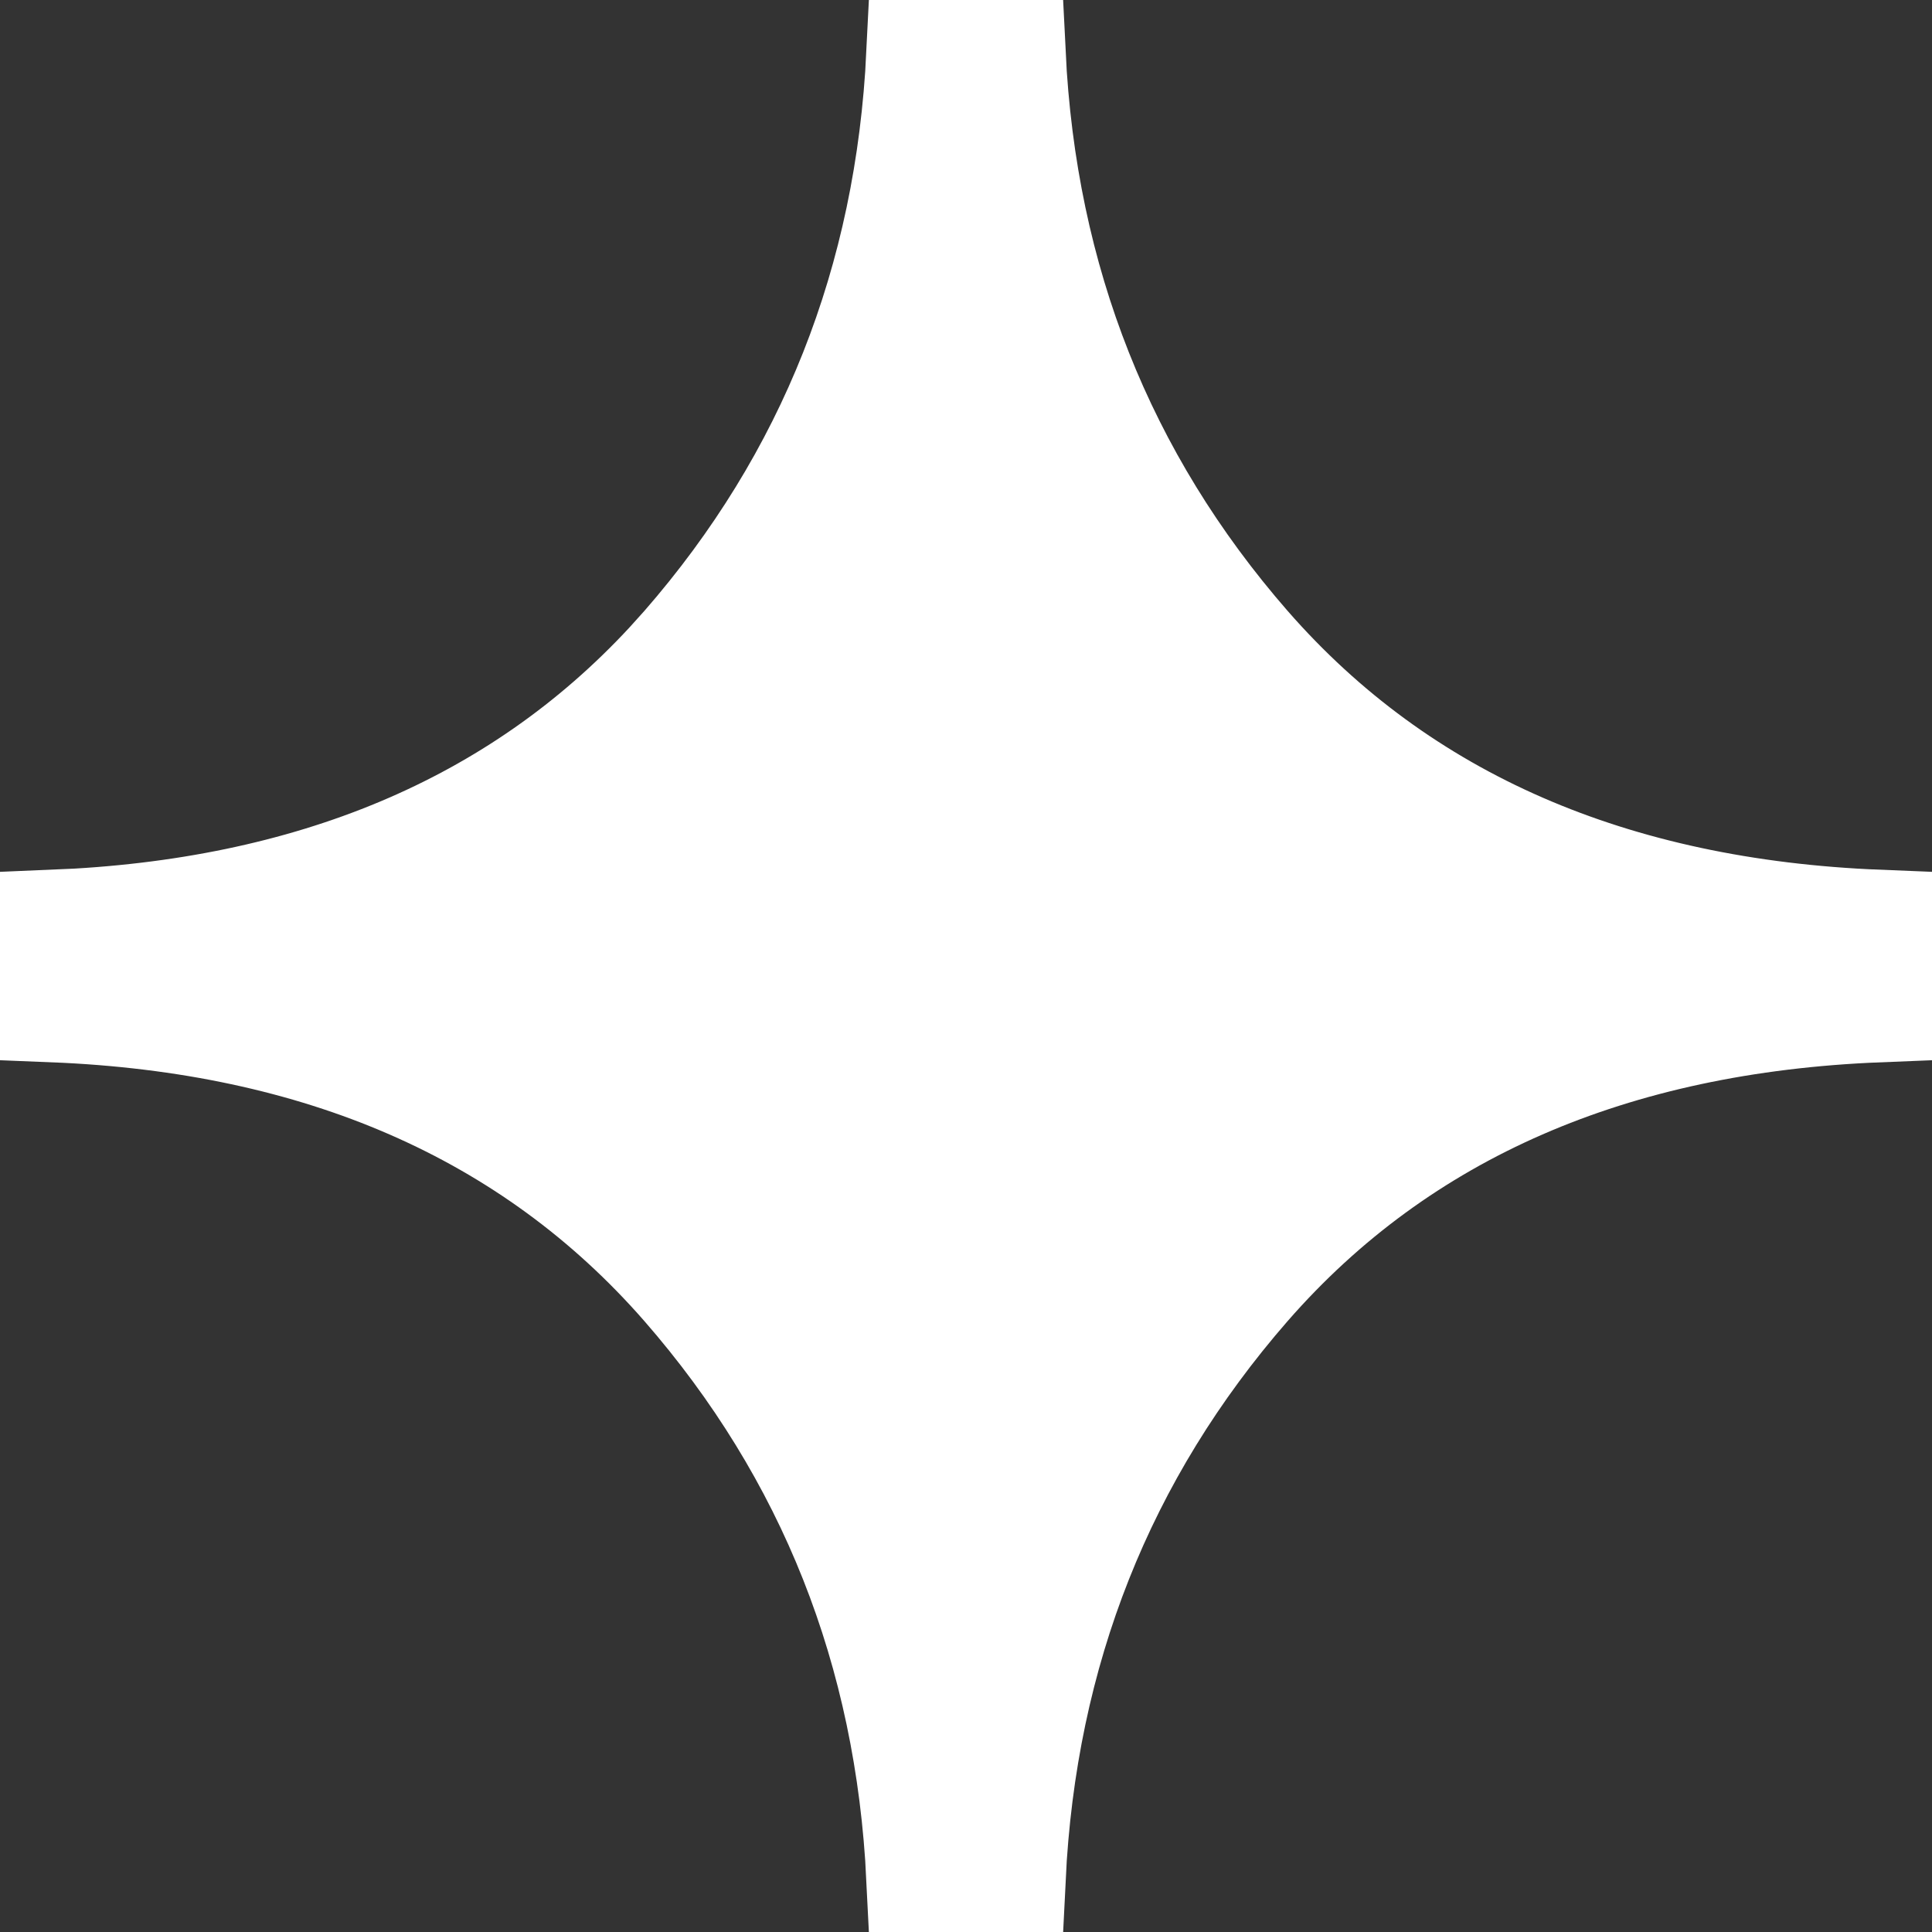 <svg width="36" height="36" viewBox="0 0 36 36" fill="none" xmlns="http://www.w3.org/2000/svg">
<rect x="0" y="0" width="36" height="36" fill="#333333" stroke="none"/>
<path d="M18.857 35C19.061 30.773 20.521 27.077 23.243 23.955L23.244 23.954C26.103 20.684 30.062 18.993 35 18.795V17.206C30.062 17.008 26.103 15.316 23.244 12.046L23.243 12.045C20.521 8.923 19.062 5.227 18.857 1H17.143C16.938 5.227 15.479 8.923 12.757 12.045L12.756 12.046L12.467 12.367C9.632 15.427 5.774 17.014 1 17.206V18.795C5.938 18.993 9.897 20.684 12.756 23.954L12.757 23.955C15.479 27.077 16.938 30.773 17.143 35H18.857Z" fill="white" stroke="white" stroke-width="2"/>
</svg>

